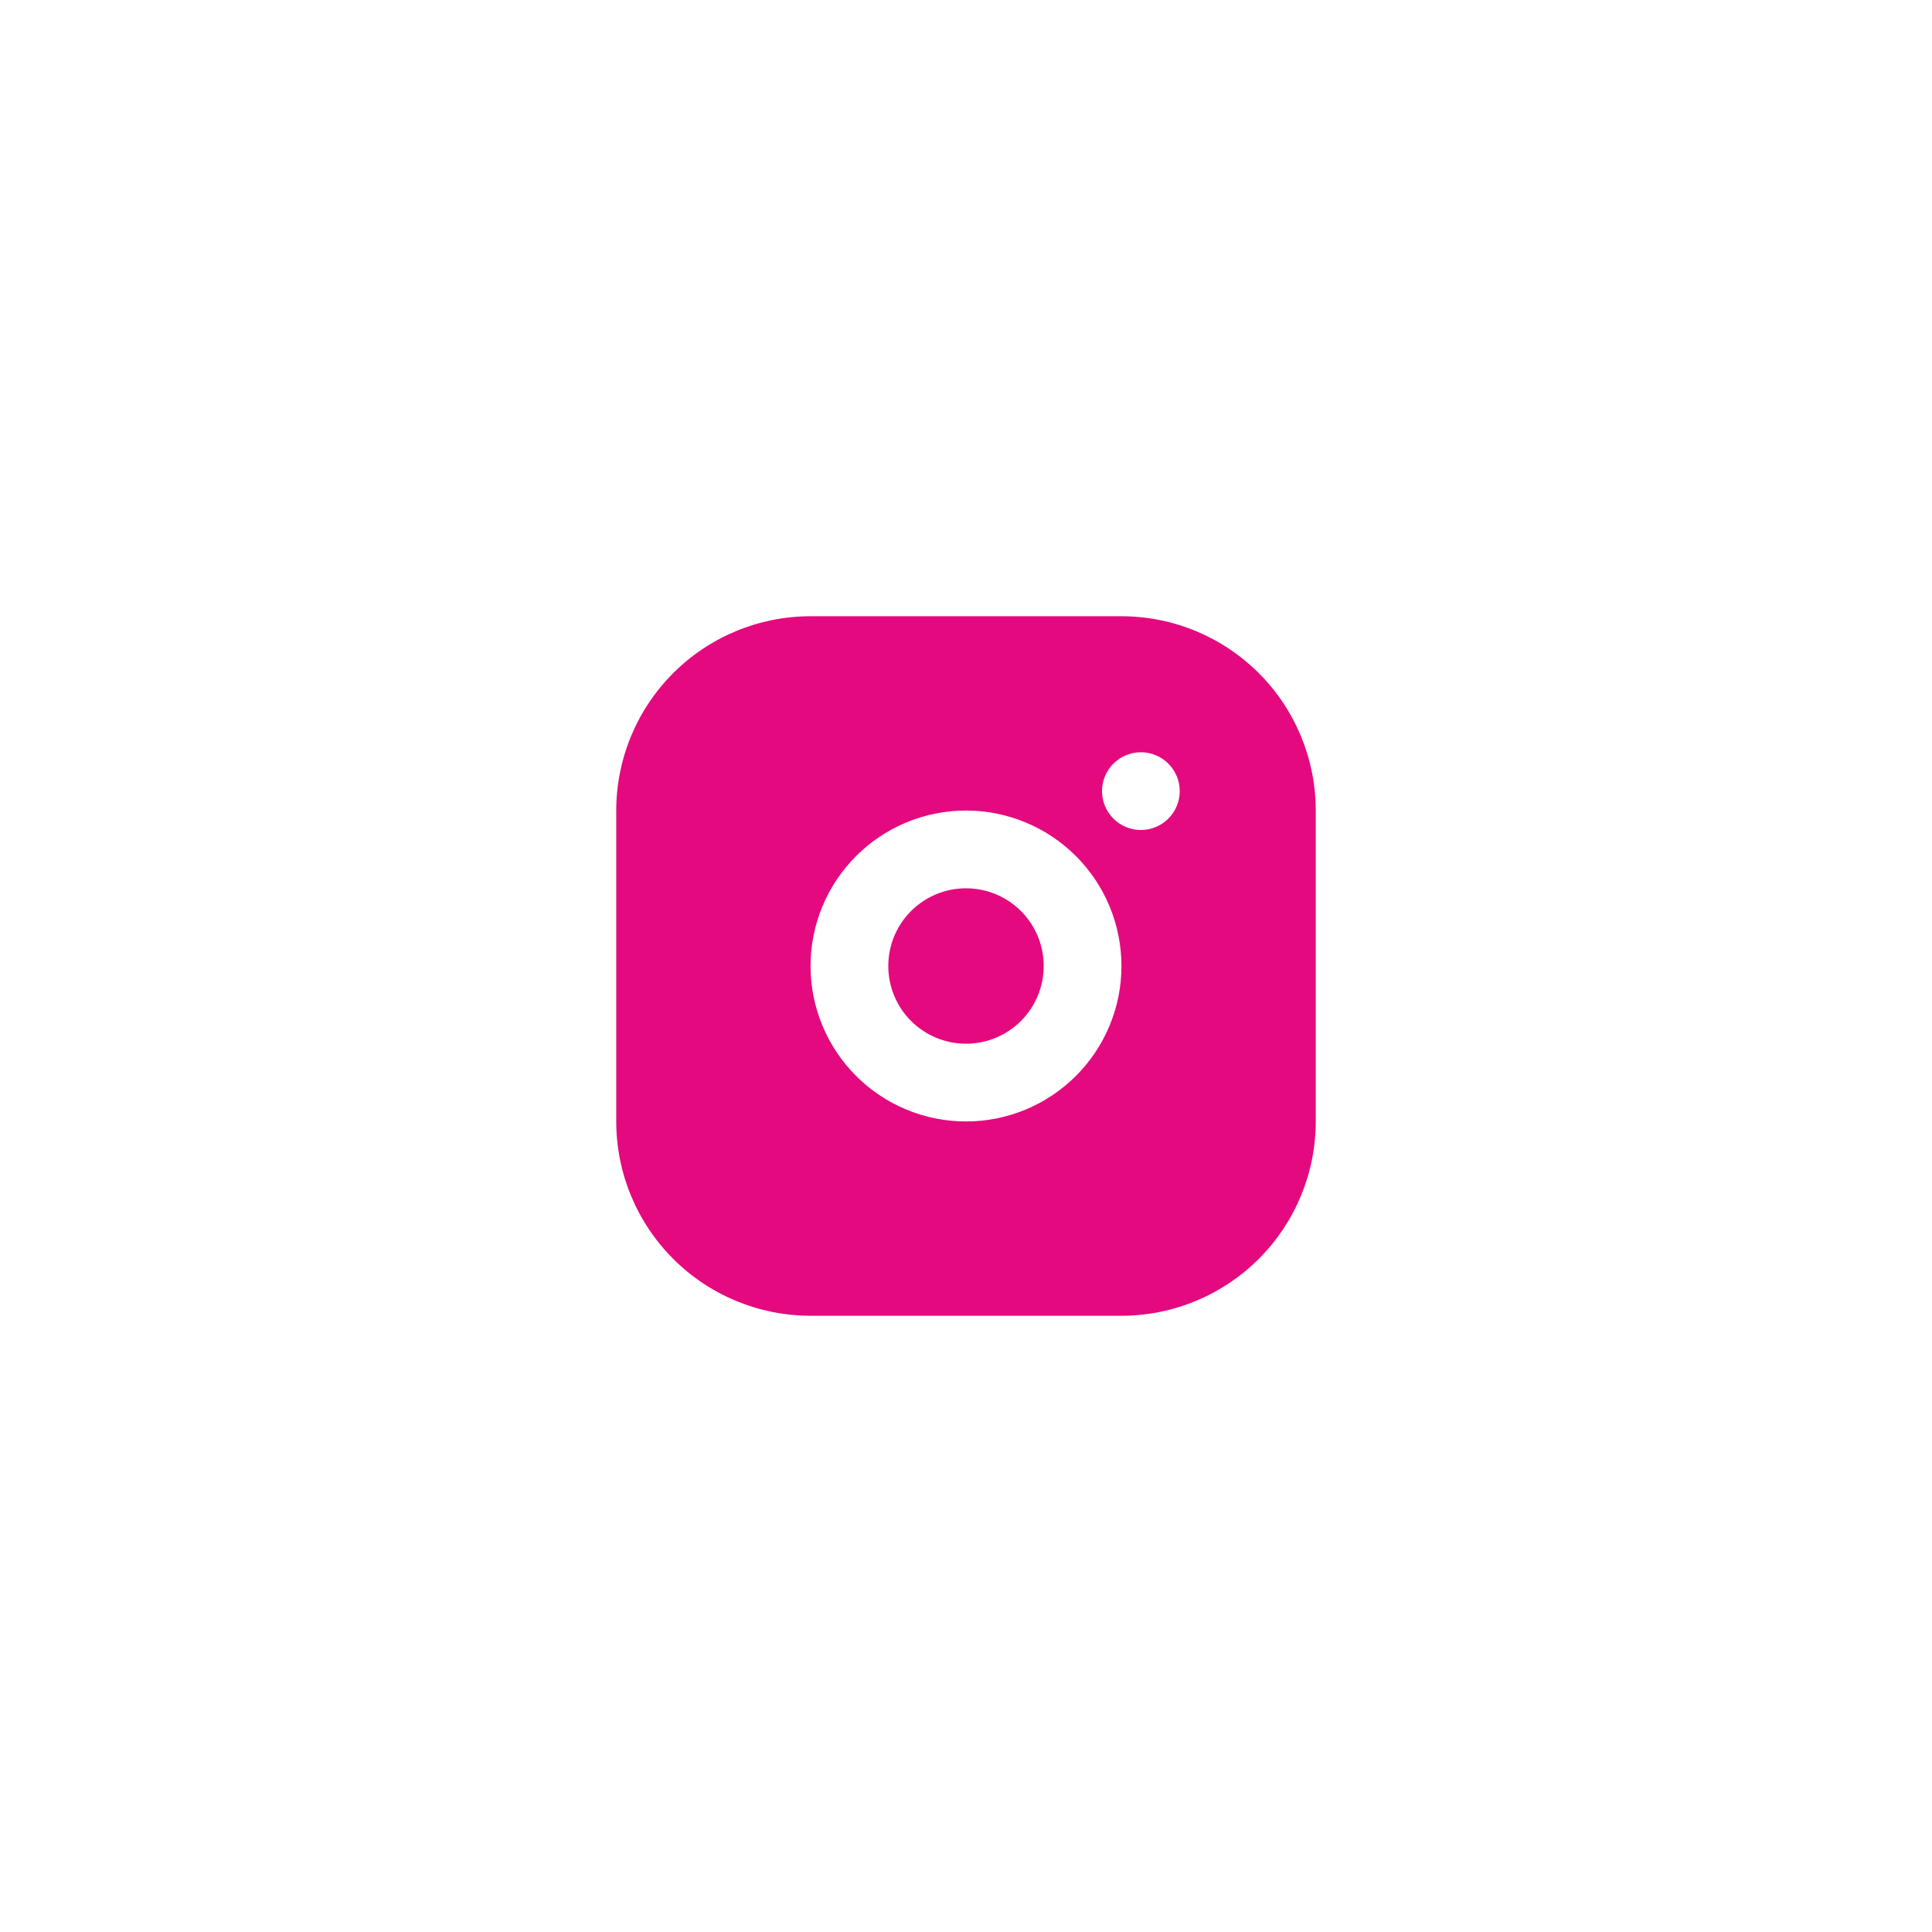 <?xml version="1.0" encoding="UTF-8"?> <svg xmlns="http://www.w3.org/2000/svg" width="58" height="58" viewBox="0 0 58 58" fill="none"><rect width="58" height="58" fill="white"></rect><path d="M33.667 18.5C35.214 18.5 36.697 19.115 37.791 20.209C38.885 21.302 39.5 22.786 39.5 24.333V33.667C39.5 35.214 38.885 36.697 37.791 37.791C36.697 38.885 35.214 39.5 33.667 39.5H24.333C22.786 39.5 21.302 38.885 20.209 37.791C19.115 36.697 18.5 35.214 18.5 33.667V24.333C18.5 22.786 19.115 21.302 20.209 20.209C21.302 19.115 22.786 18.5 24.333 18.5H33.667ZM29 24.333C27.762 24.333 26.575 24.825 25.7 25.7C24.825 26.575 24.333 27.762 24.333 29C24.333 30.238 24.825 31.425 25.7 32.3C26.575 33.175 27.762 33.667 29 33.667C30.238 33.667 31.425 33.175 32.3 32.3C33.175 31.425 33.667 30.238 33.667 29C33.667 27.762 33.175 26.575 32.3 25.7C31.425 24.825 30.238 24.333 29 24.333ZM29 26.667C29.619 26.667 30.212 26.913 30.65 27.35C31.087 27.788 31.333 28.381 31.333 29C31.333 29.619 31.087 30.212 30.65 30.65C30.212 31.087 29.619 31.333 29 31.333C28.381 31.333 27.788 31.087 27.35 30.65C26.913 30.212 26.667 29.619 26.667 29C26.667 28.381 26.913 27.788 27.35 27.35C27.788 26.913 28.381 26.667 29 26.667ZM34.25 22.583C33.941 22.583 33.644 22.706 33.425 22.925C33.206 23.144 33.083 23.441 33.083 23.75C33.083 24.059 33.206 24.356 33.425 24.575C33.644 24.794 33.941 24.917 34.25 24.917C34.559 24.917 34.856 24.794 35.075 24.575C35.294 24.356 35.417 24.059 35.417 23.75C35.417 23.441 35.294 23.144 35.075 22.925C34.856 22.706 34.559 22.583 34.25 22.583Z" fill="#E5097F"></path></svg> 